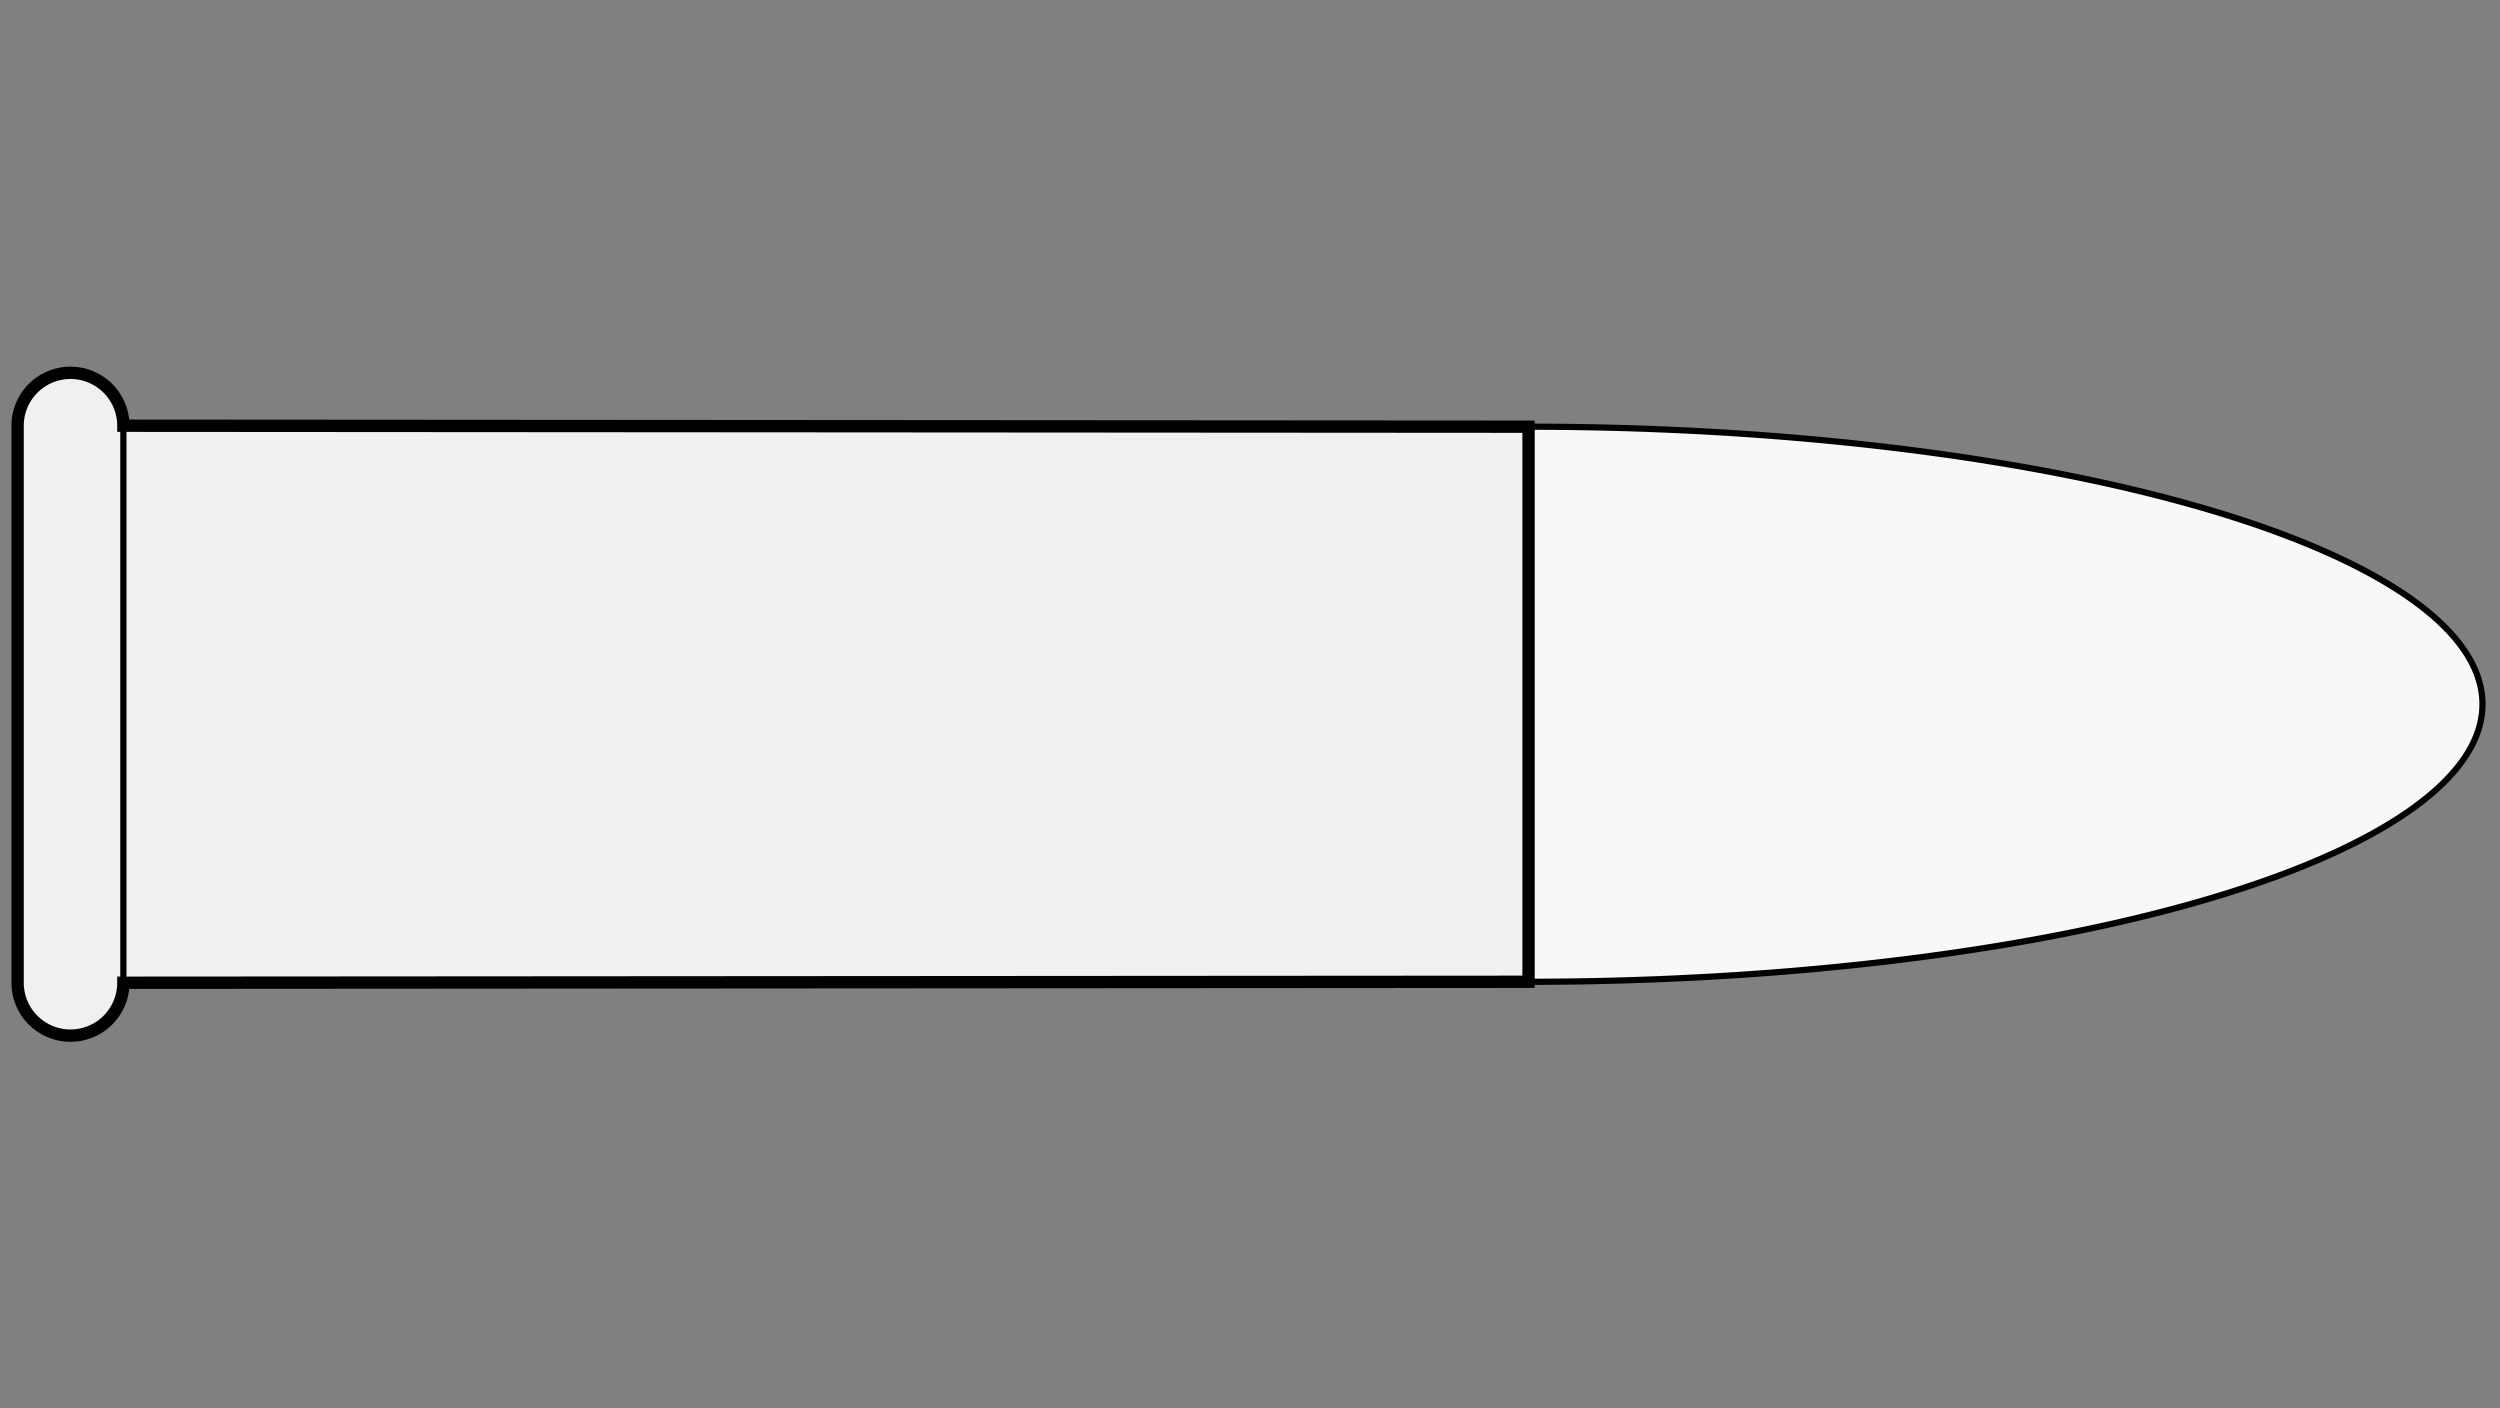 
    <svg viewBox="-1 0 142 80" xmlns="http://www.w3.org/2000/svg">
       <rect x="-1" y="0" width="142" height="80" fill="#808080" stroke="none"/>
       <defs>
           <marker id="triangleMarker" viewBox="0 0 10 10" refX="9" refY="5"
                   markerUnits="userSpaceOnUse" markerWidth="0.6" markerHeight="0.6" orient="auto-start-reverse">
               <path d="M 0 0 L 10 5 L 0 10 Z" />
           </marker>
       </defs>
       <g id="ammo" transform="scale(5.512) translate(0 7.257)">
                                 <path fill="#f8f8f8" stroke="black" stroke-width="0.064" d="
                    M 15.57 -2.86                    A 9.83 2.86 0 0 1 25.4 0
           A 9.83 2.86 0 0 1 15.57 2.86           " />
                                            
           
           <g id="brass">
               <path fill="#f0f0f0" stroke="black" stroke-width="0.127" d="M
                                           0,-2.87              	                 0,2.87
                                                                  A 0.545 0.545 0 0 0 1.09 2.87 L
                                 
    
        
    	              1.09, 2.87

        
    	                           15.57, 2.86    	                           15.57, -2.86
        

        1.09, -2.87
        
    
                                                                  A 0.545 0.545 0 0 0 0 -2.87                                 
          
    	                           z" />
           </g>

           <g id="dimensions" stroke-width="0.064" fill="none" stroke="black">

           
           <!--R-->
           <line x1="1.09" y1="-2.87" x2="1.09" y2="2.87" />

           
           
           
                  </g>

       </g>


	 </svg>
  